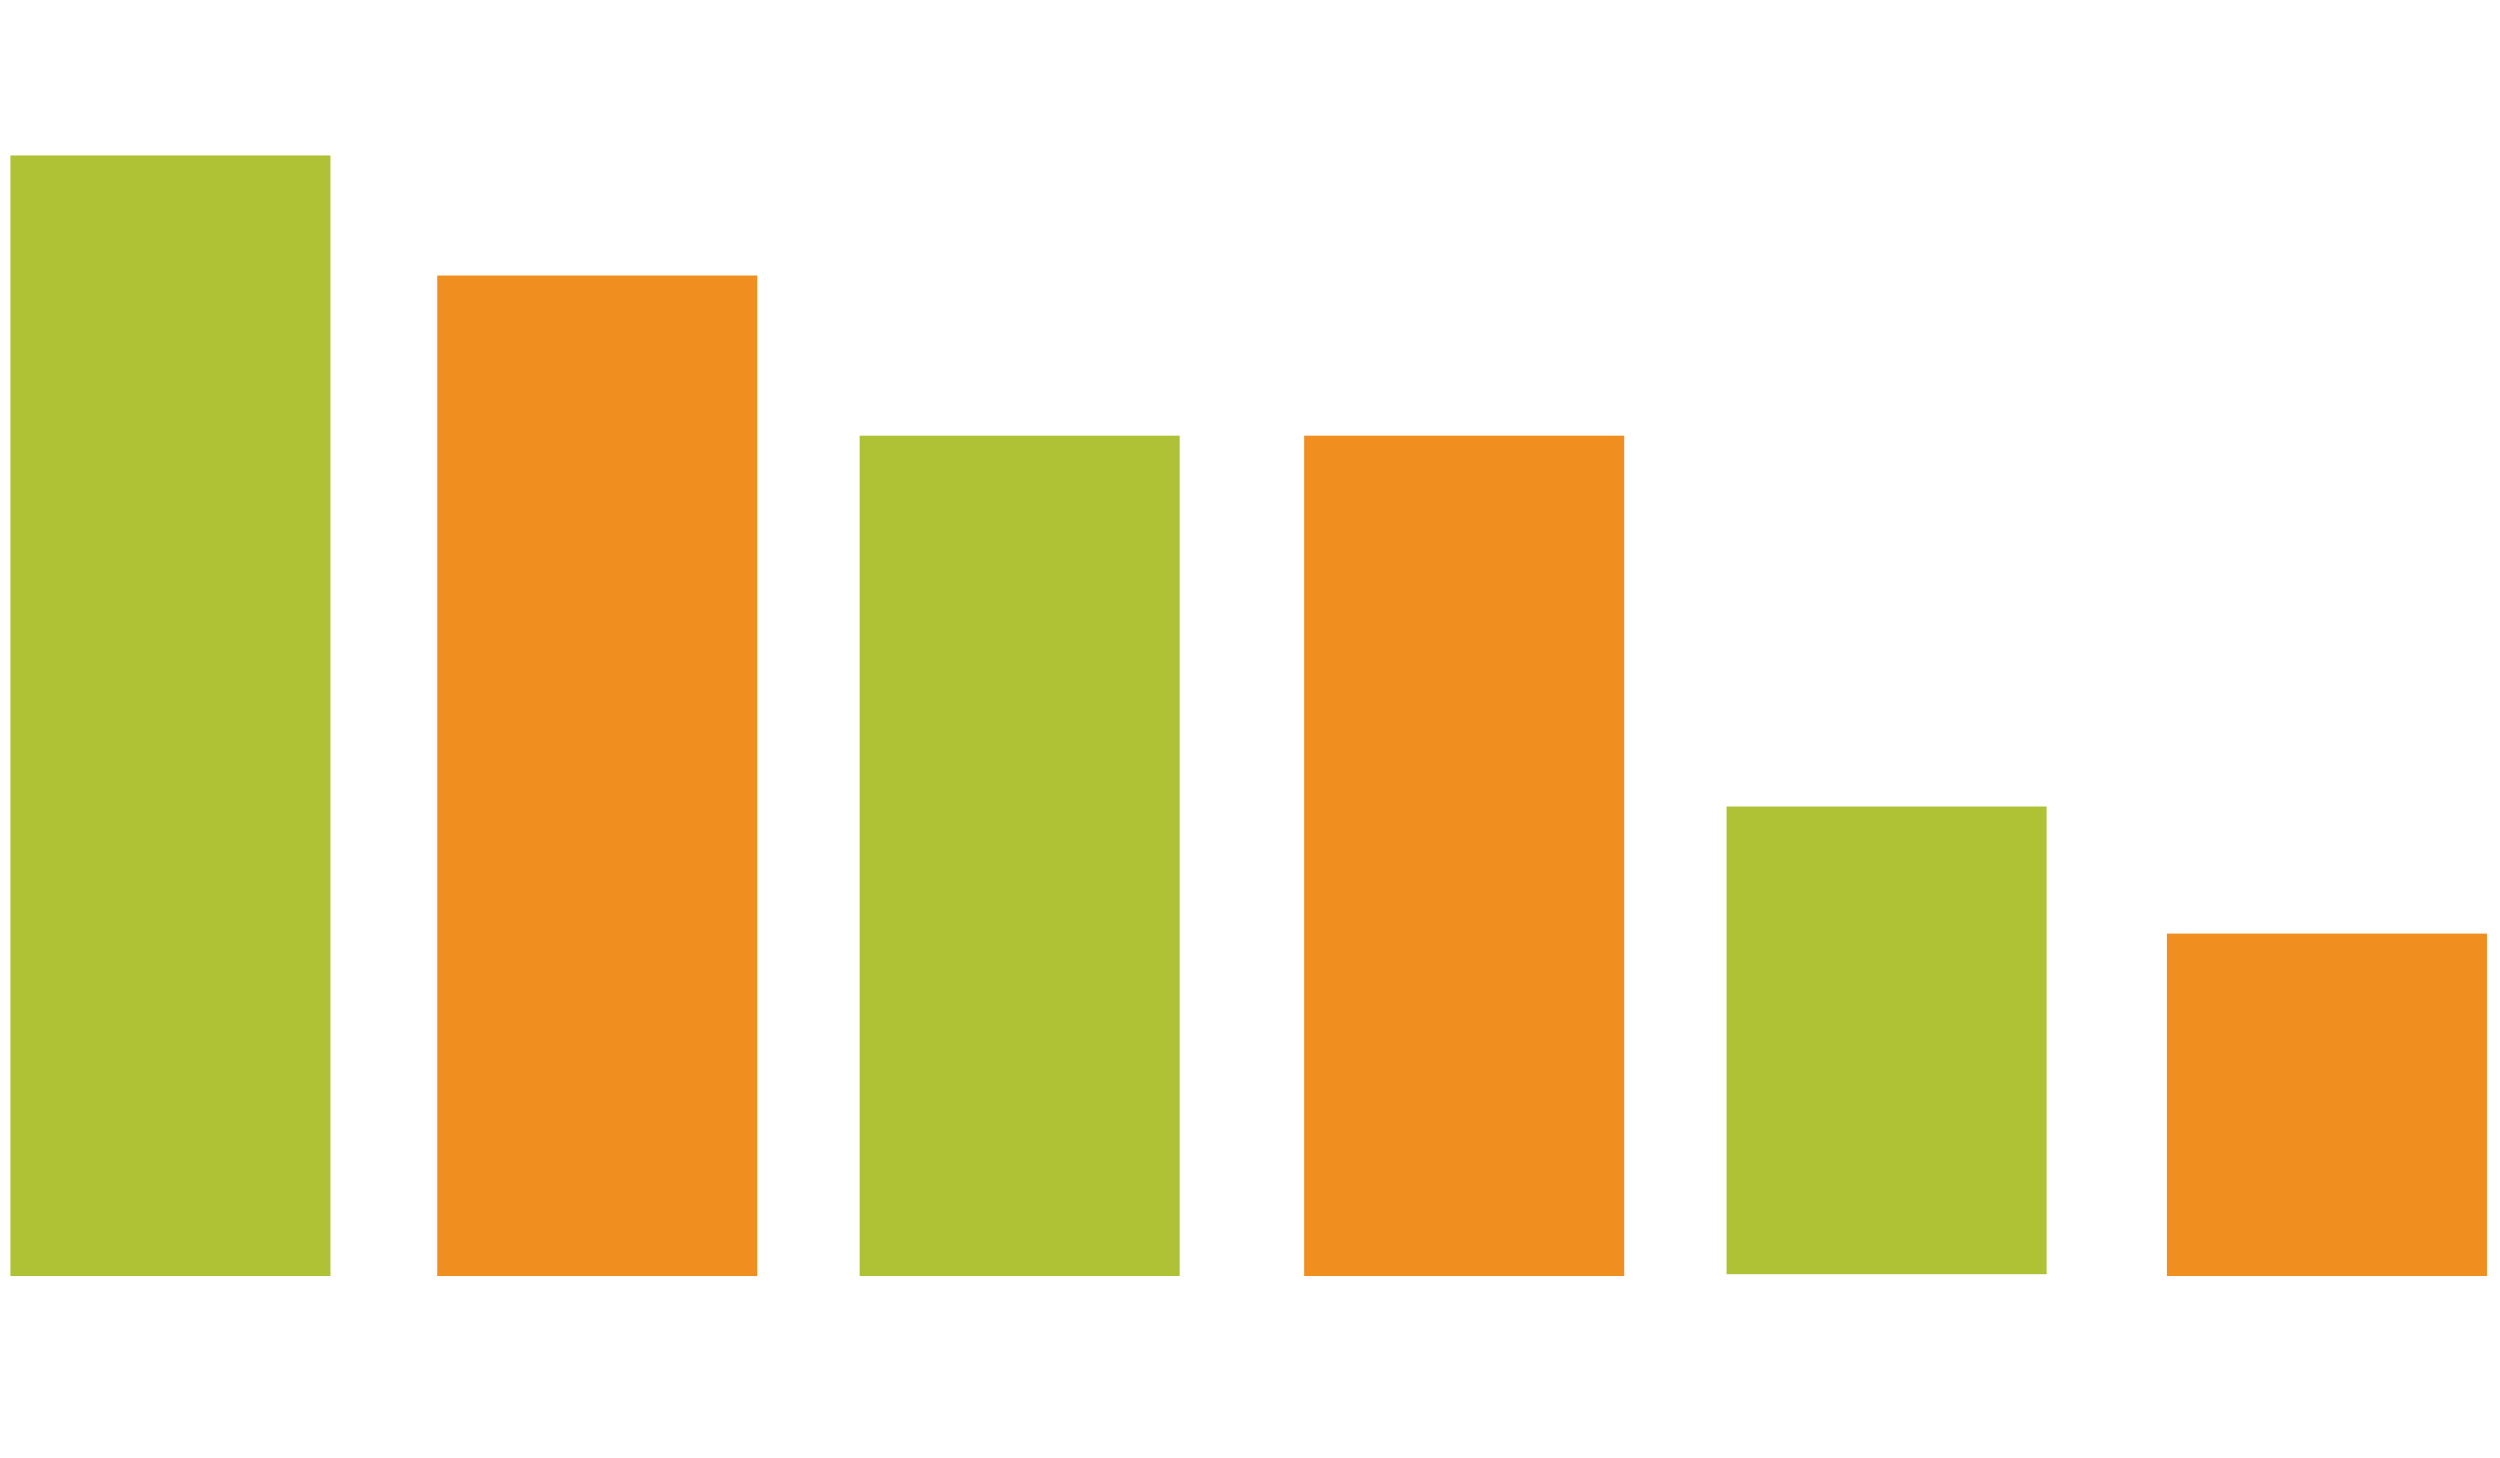 <?xml version="1.0" encoding="utf-8"?>
<!-- Generator: Adobe Illustrator 19.2.1, SVG Export Plug-In . SVG Version: 6.00 Build 0)  -->
<!DOCTYPE svg PUBLIC "-//W3C//DTD SVG 1.1//EN" "http://www.w3.org/Graphics/SVG/1.1/DTD/svg11.dtd">
<svg version="1.1" id="Layer_1" xmlns="http://www.w3.org/2000/svg" xmlns:xlink="http://www.w3.org/1999/xlink" x="0px" y="0px"
	 viewBox="0 0 960 560" style="enable-background:new 0 0 960 560;" xml:space="preserve">
<style type="text/css">
	.st0{fill:#AFC236;}
	.st1{fill:#F08F20;}
</style>
<g>
	<rect x="663" y="309.7" class="st0" width="122.9" height="179.6"/>
	<rect x="167.9" y="105.8" class="st1" width="122.9" height="384.2"/>
	<rect x="832.1" y="358.5" class="st1" width="122.9" height="131.5"/>
	<rect x="4" y="59.7" class="st0" width="122.9" height="430.3"/>
	<rect x="500.8" y="167.3" class="st1" width="122.9" height="322.7"/>
	<rect x="330.1" y="167.3" class="st0" width="122.9" height="322.7"/>
</g>
</svg>
